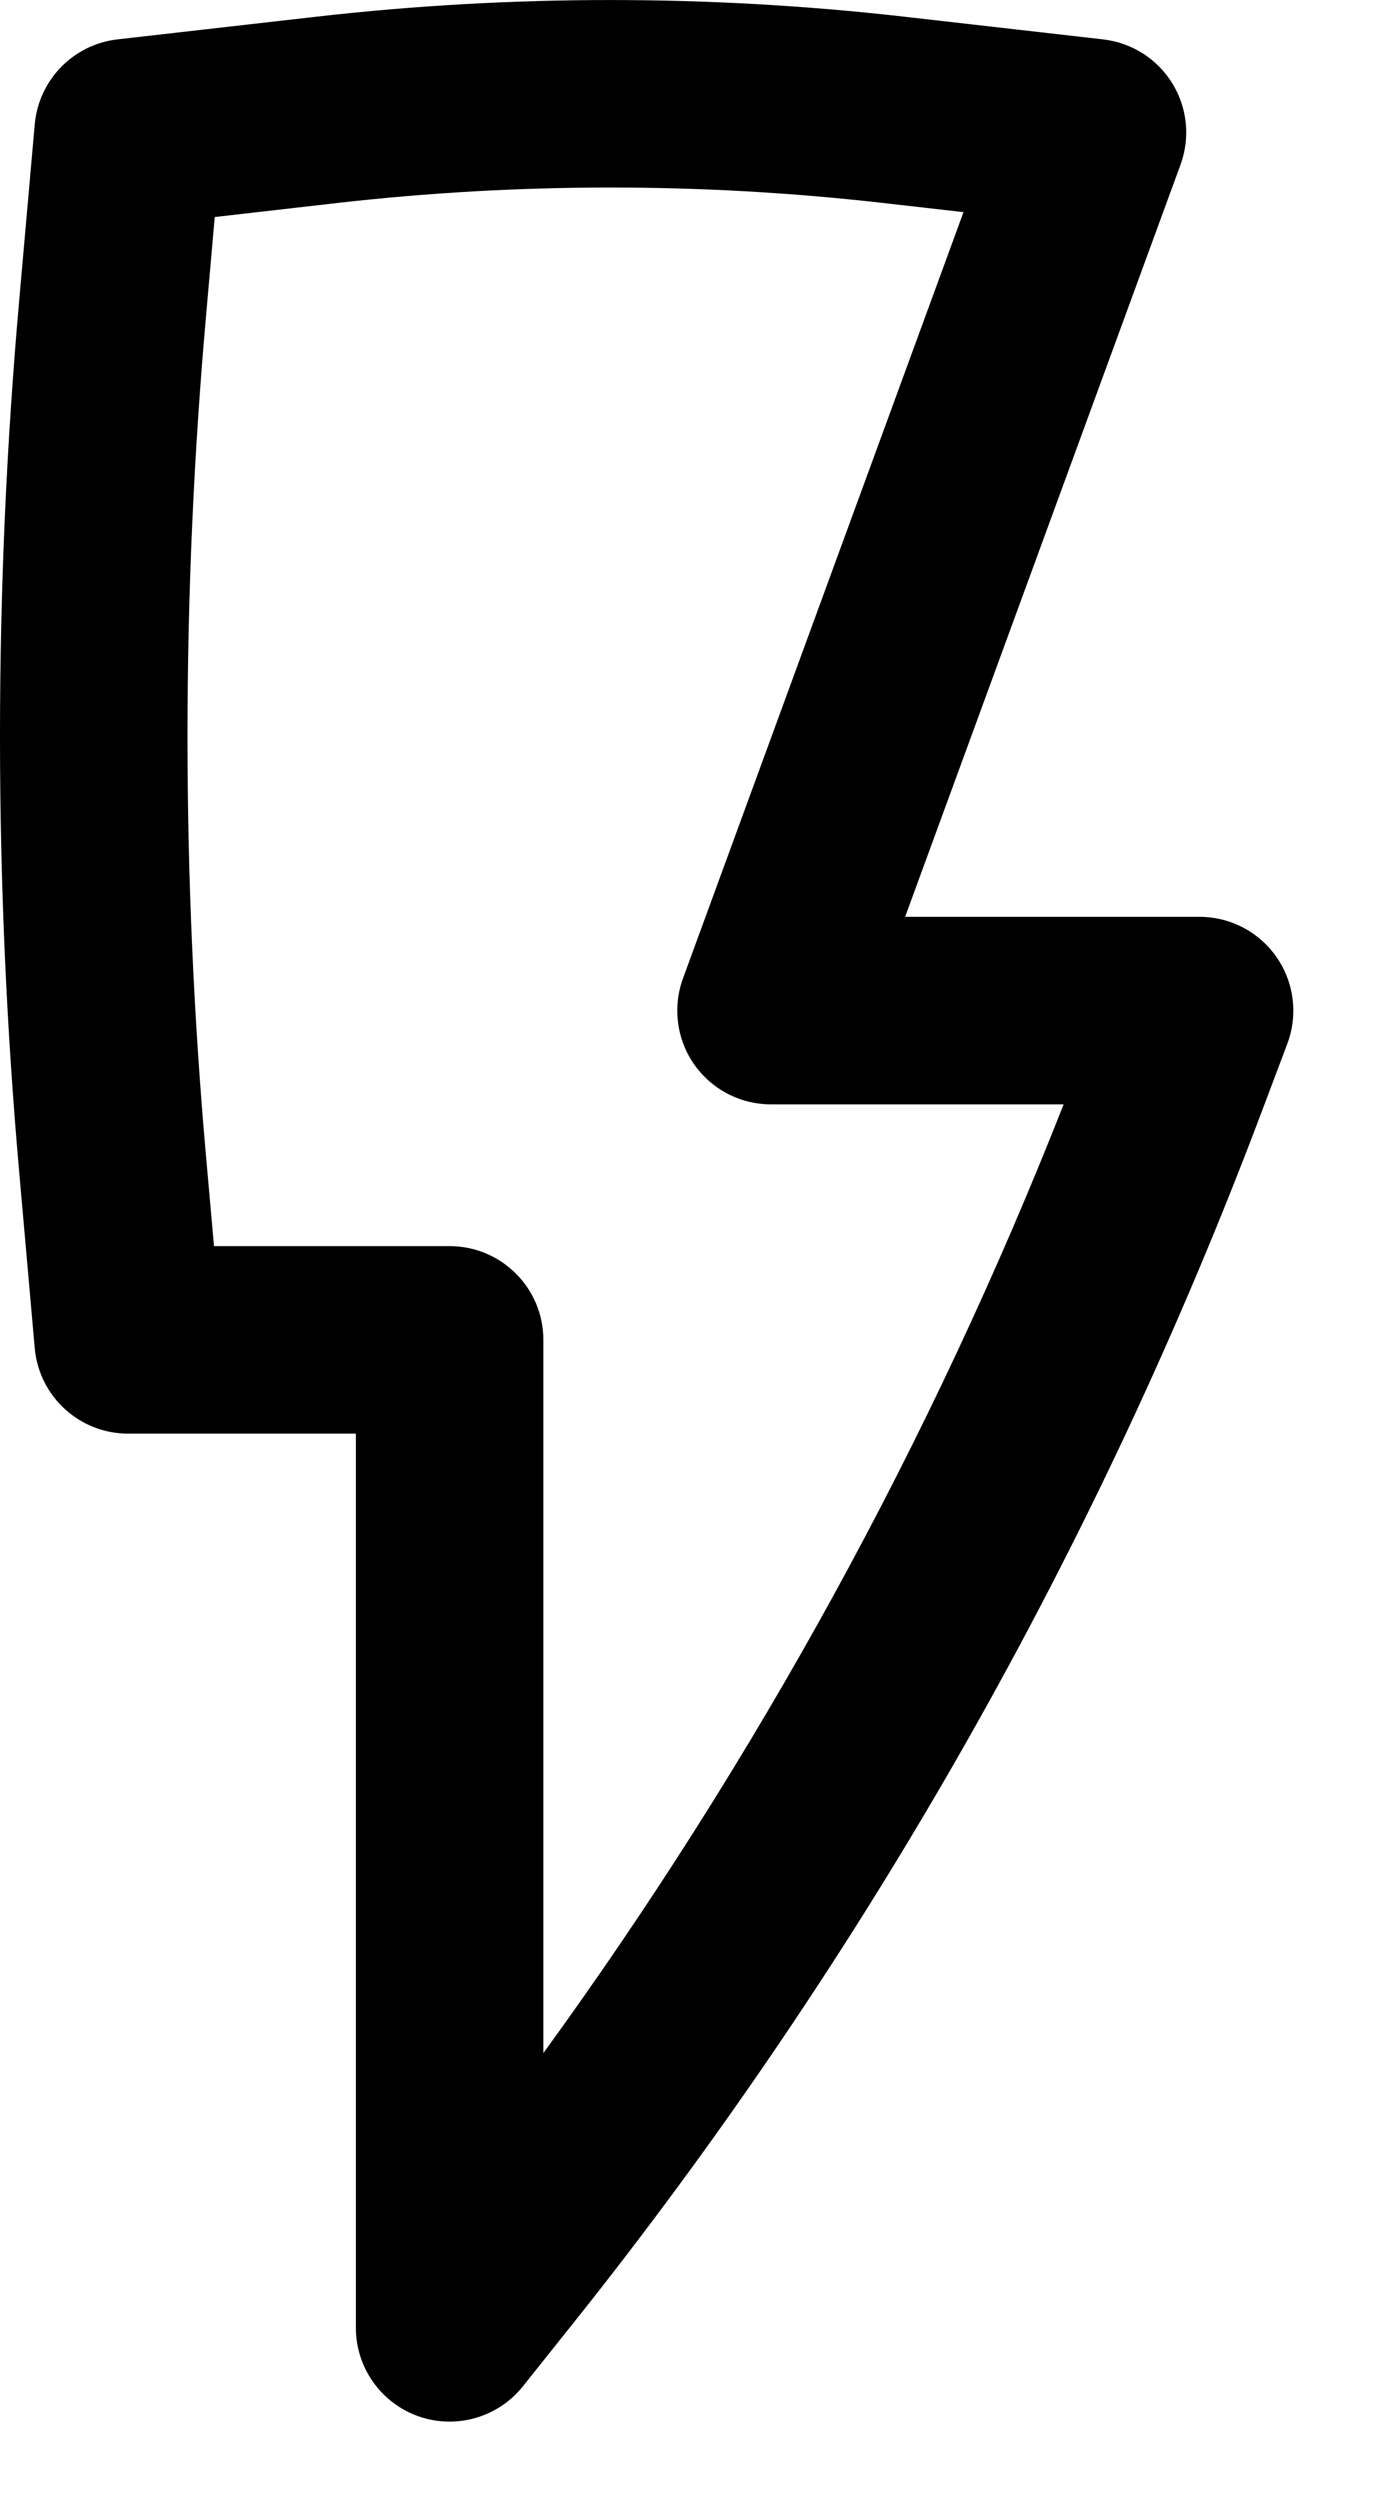 <svg width="11" height="20" viewBox="0 0 11 20" fill="none" xmlns="http://www.w3.org/2000/svg">
<path fill-rule="evenodd" clip-rule="evenodd" d="M2.536 0.133C4.095 -0.044 5.67 -0.044 7.229 0.133L8.824 0.315C9.053 0.341 9.257 0.47 9.378 0.666C9.499 0.861 9.523 1.102 9.444 1.318L7.241 7.334H9.597C9.843 7.334 10.073 7.455 10.213 7.657C10.353 7.859 10.385 8.118 10.299 8.348L10.108 8.855C8.787 12.374 6.919 15.663 4.573 18.6L4.183 19.089C3.984 19.338 3.649 19.434 3.349 19.329C3.048 19.223 2.847 18.939 2.847 18.621V11.468H1.025C0.637 11.468 0.313 11.172 0.278 10.785L0.156 9.403C-0.052 7.065 -0.052 4.713 0.156 2.375L0.278 0.994C0.31 0.639 0.587 0.355 0.94 0.315L2.536 0.133ZM7.059 1.623C5.613 1.459 4.152 1.459 2.705 1.623L1.718 1.736L1.65 2.508C1.45 4.758 1.45 7.021 1.65 9.27L1.712 9.968H3.597C4.011 9.968 4.347 10.304 4.347 10.718V16.423C6.049 14.081 7.448 11.531 8.509 8.834H6.168C5.923 8.834 5.694 8.715 5.553 8.514C5.413 8.313 5.38 8.056 5.464 7.826L7.708 1.697L7.059 1.623Z" fill="black"/>
</svg>
